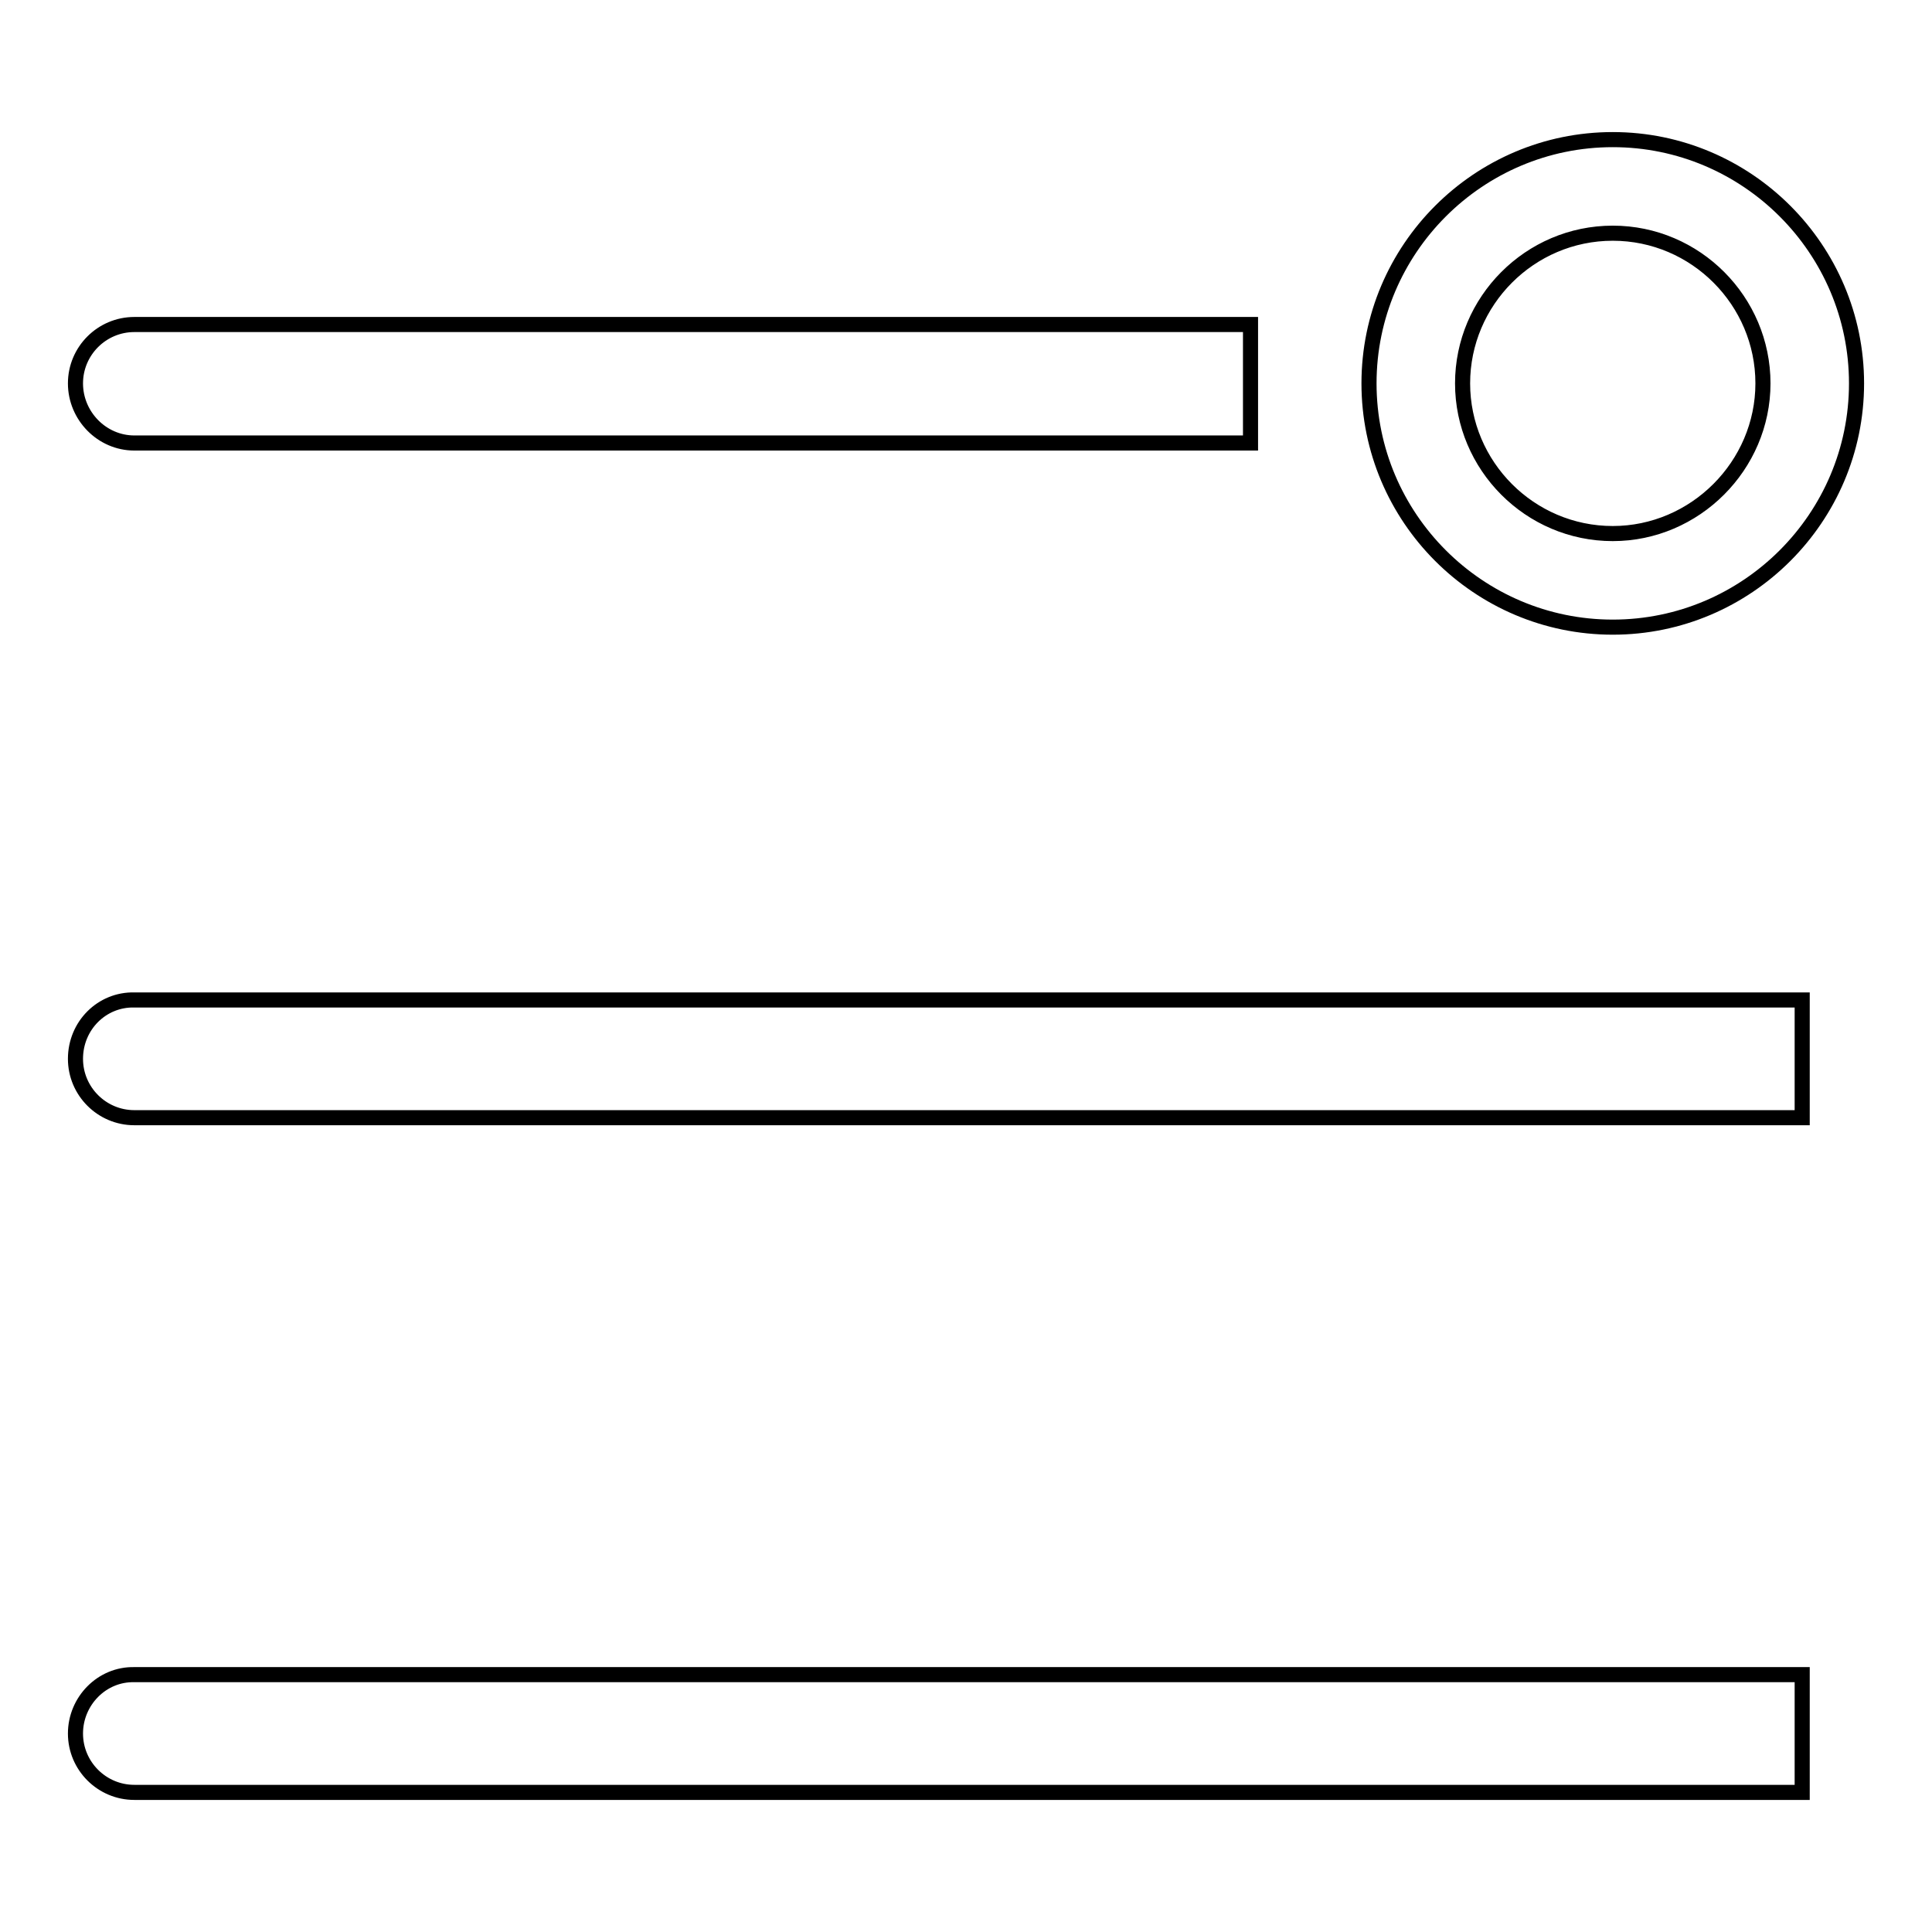 <?xml version="1.0" encoding="utf-8"?>
<!-- Svg Vector Icons : http://www.onlinewebfonts.com/icon -->
<!DOCTYPE svg PUBLIC "-//W3C//DTD SVG 1.1//EN" "http://www.w3.org/Graphics/SVG/1.1/DTD/svg11.dtd">
<svg version="1.1" xmlns="http://www.w3.org/2000/svg" xmlns:xlink="http://www.w3.org/1999/xlink" x="0px" y="0px" viewBox="0 0 256 256" enable-background="new 0 0 256 256" xml:space="preserve">
<g> <path stroke-width="2" fill-opacity="0" stroke="#000000"  d="M10,140.3c0,4.3,3.5,7.8,7.8,7.8h221v-7.8v-7.8h-221C13.5,132.4,10,135.9,10,140.3z M17.8,58.7h147.9v-7.8 V43H17.8c-4.3,0-7.8,3.5-7.8,7.8S13.5,58.7,17.8,58.7z M10,229.7c0,4.3,3.5,7.8,7.8,7.8h221v-7.8v-7.8h-221 C13.5,221.8,10,225.4,10,229.7z M213.7,83.1c17.8,0,32.3-14.5,32.3-32.3s-14.5-32.3-32.3-32.3c-17.8,0-32.3,14.5-32.3,32.3 S195.9,83.1,213.7,83.1z M213.7,30.9c11,0,19.9,9,19.9,19.9s-9,19.9-19.9,19.9c-11,0-19.9-9-19.9-19.9S202.7,30.9,213.7,30.9z"/></g>
</svg>